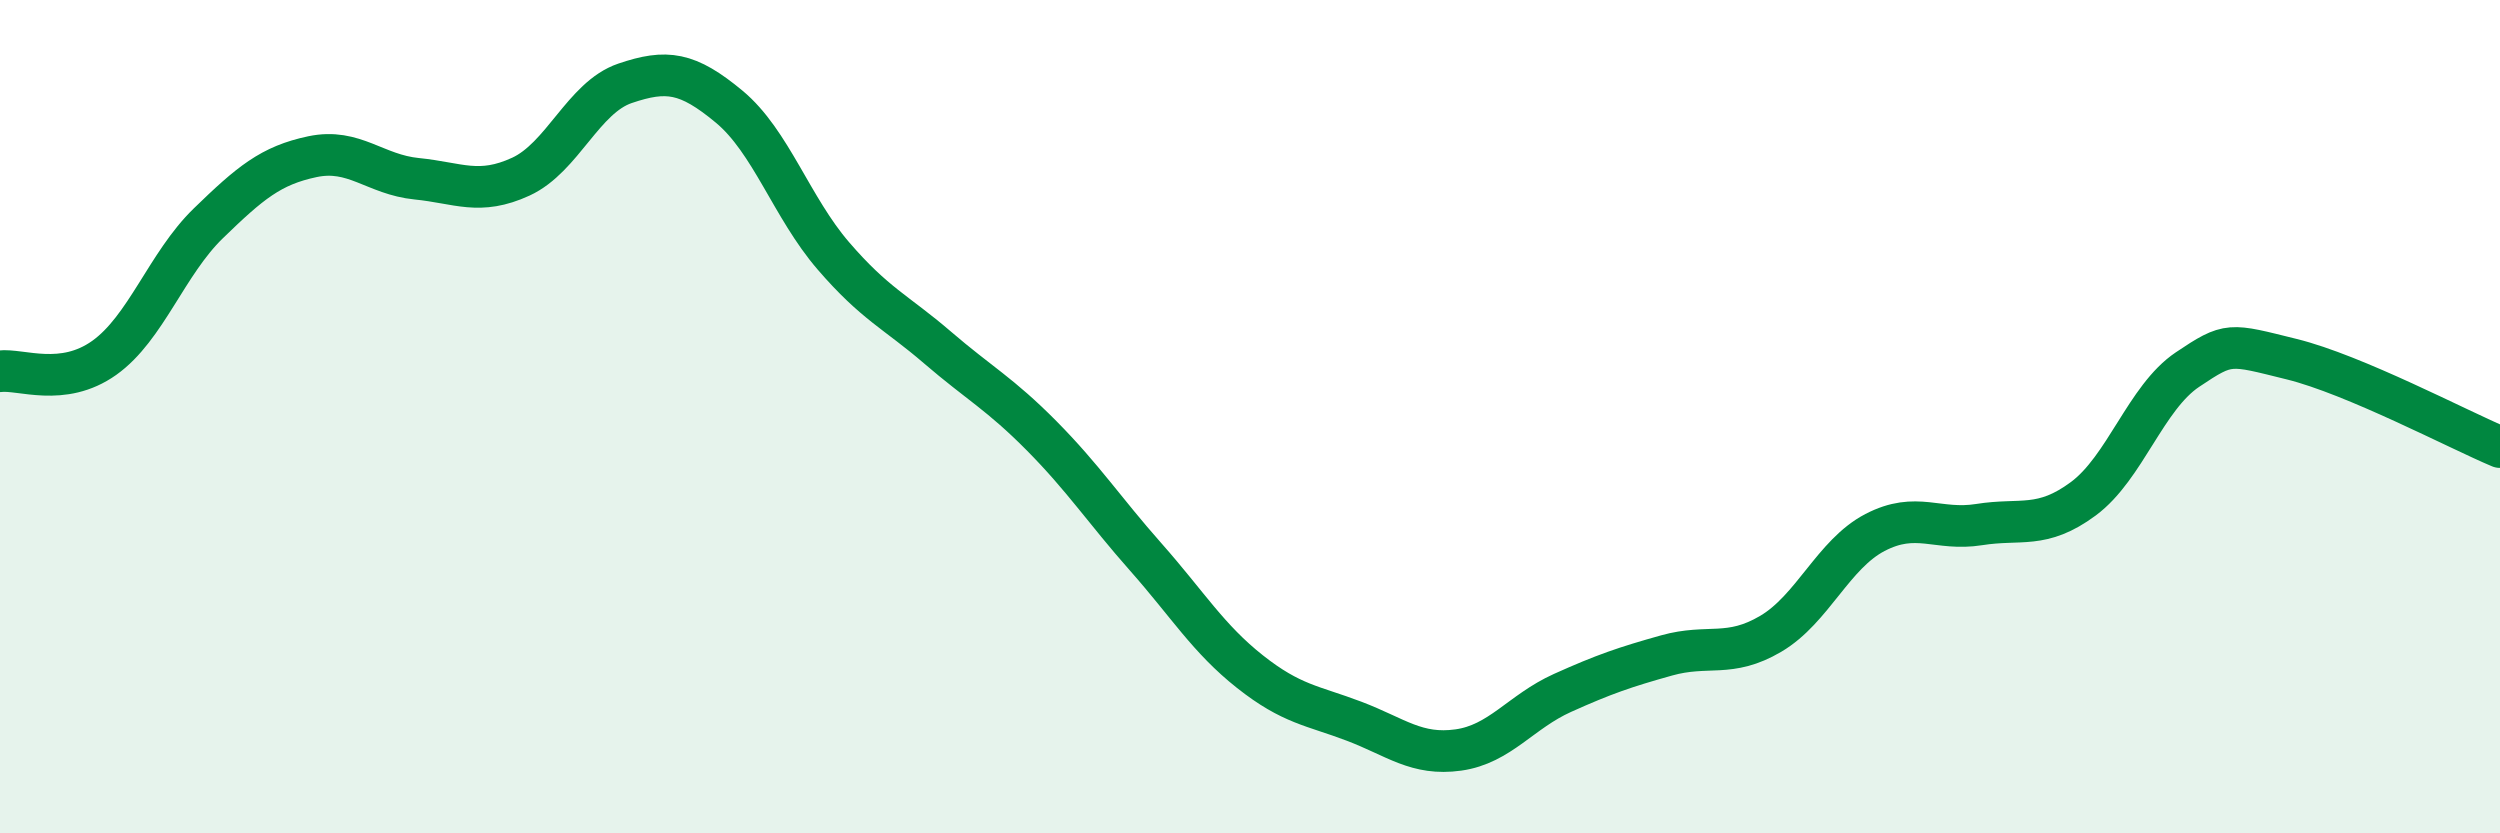 
    <svg width="60" height="20" viewBox="0 0 60 20" xmlns="http://www.w3.org/2000/svg">
      <path
        d="M 0,8.91 C 0.5,8.85 1.5,9.3 2.5,8.59 C 3.5,7.88 4,6.33 5,5.36 C 6,4.39 6.5,3.97 7.5,3.76 C 8.5,3.55 9,4.19 10,4.29 C 11,4.39 11.5,4.7 12.5,4.24 C 13.5,3.78 14,2.34 15,2 C 16,1.66 16.5,1.73 17.5,2.56 C 18.5,3.39 19,4.98 20,6.14 C 21,7.3 21.5,7.48 22.5,8.34 C 23.5,9.2 24,9.45 25,10.46 C 26,11.47 26.5,12.24 27.5,13.37 C 28.5,14.5 29,15.33 30,16.12 C 31,16.91 31.5,16.93 32.5,17.31 C 33.5,17.69 34,18.14 35,18 C 36,17.86 36.5,17.08 37.5,16.63 C 38.5,16.18 39,16.01 40,15.73 C 41,15.45 41.5,15.8 42.5,15.21 C 43.5,14.62 44,13.3 45,12.78 C 46,12.26 46.5,12.75 47.5,12.59 C 48.5,12.43 49,12.71 50,11.97 C 51,11.23 51.5,9.54 52.5,8.87 C 53.5,8.2 53.5,8.25 55,8.62 C 56.5,8.99 59,10.31 60,10.73L60 20L0 20Z"
        fill="#008740"
        opacity="0.1"
        stroke-linecap="round"
        stroke-linejoin="round"
      />
      <path
        d="M 0,8.91 C 0.5,8.85 1.5,9.3 2.5,8.59 C 3.5,7.88 4,6.33 5,5.36 C 6,4.39 6.5,3.97 7.5,3.76 C 8.5,3.55 9,4.19 10,4.29 C 11,4.39 11.5,4.7 12.5,4.24 C 13.5,3.78 14,2.34 15,2 C 16,1.66 16.5,1.73 17.5,2.56 C 18.5,3.39 19,4.98 20,6.14 C 21,7.3 21.5,7.48 22.5,8.34 C 23.5,9.2 24,9.45 25,10.46 C 26,11.47 26.5,12.24 27.5,13.37 C 28.5,14.5 29,15.33 30,16.12 C 31,16.91 31.5,16.93 32.5,17.31 C 33.5,17.69 34,18.14 35,18 C 36,17.86 36.5,17.08 37.5,16.63 C 38.5,16.18 39,16.01 40,15.73 C 41,15.45 41.5,15.8 42.5,15.21 C 43.5,14.62 44,13.3 45,12.78 C 46,12.26 46.5,12.75 47.5,12.59 C 48.5,12.43 49,12.71 50,11.97 C 51,11.23 51.5,9.54 52.5,8.87 C 53.5,8.2 53.5,8.25 55,8.62 C 56.5,8.99 59,10.31 60,10.73"
        stroke="#008740"
        stroke-width="1"
        fill="none"
        stroke-linecap="round"
        stroke-linejoin="round"
      />
    </svg>
  